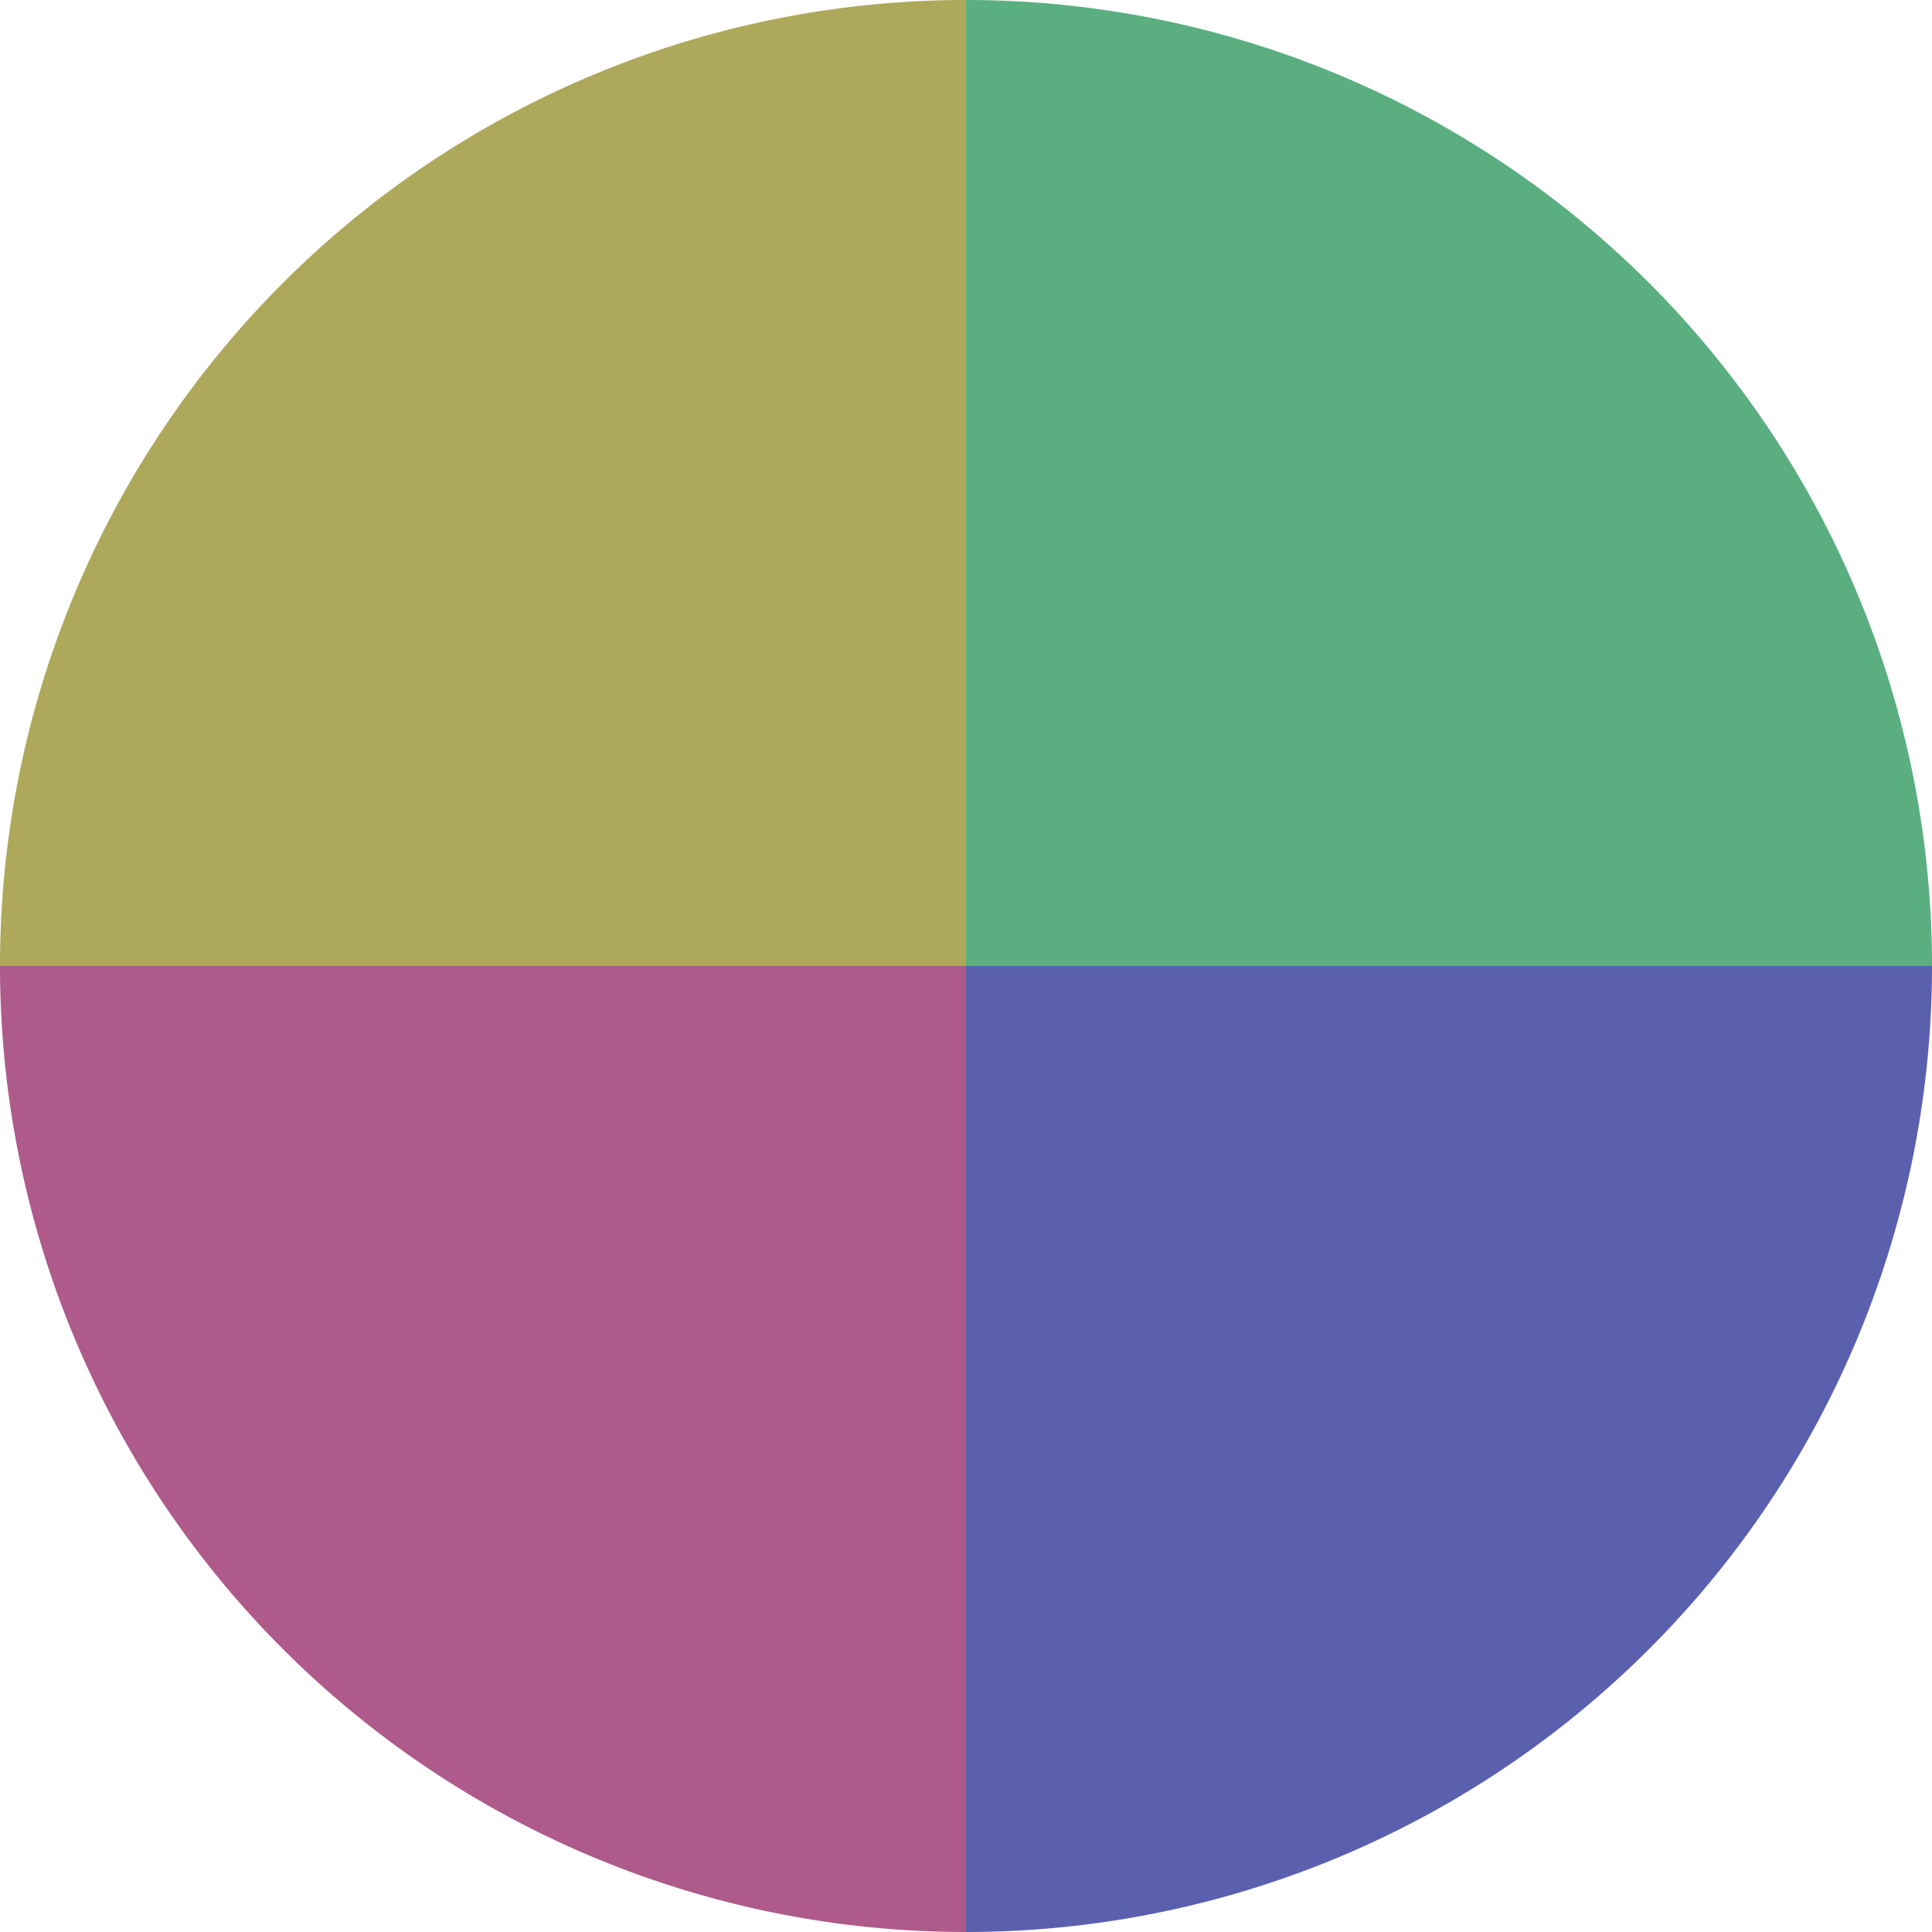 <?xml version="1.0" standalone="no"?>
<svg width="500" height="500" viewBox="-1 -1 2 2" xmlns="http://www.w3.org/2000/svg">
        <path d="M 0 -1 
             A 1,1 0 0,1 1 0             L 0,0
             z" fill="#5aae7f" />
            <path d="M 1 0 
             A 1,1 0 0,1 0 1             L 0,0
             z" fill="#5a60ae" />
            <path d="M 0 1 
             A 1,1 0 0,1 -1 0             L 0,0
             z" fill="#ae5a8a" />
            <path d="M -1 0 
             A 1,1 0 0,1 -0 -1             L 0,0
             z" fill="#aea85a" />
    </svg>
